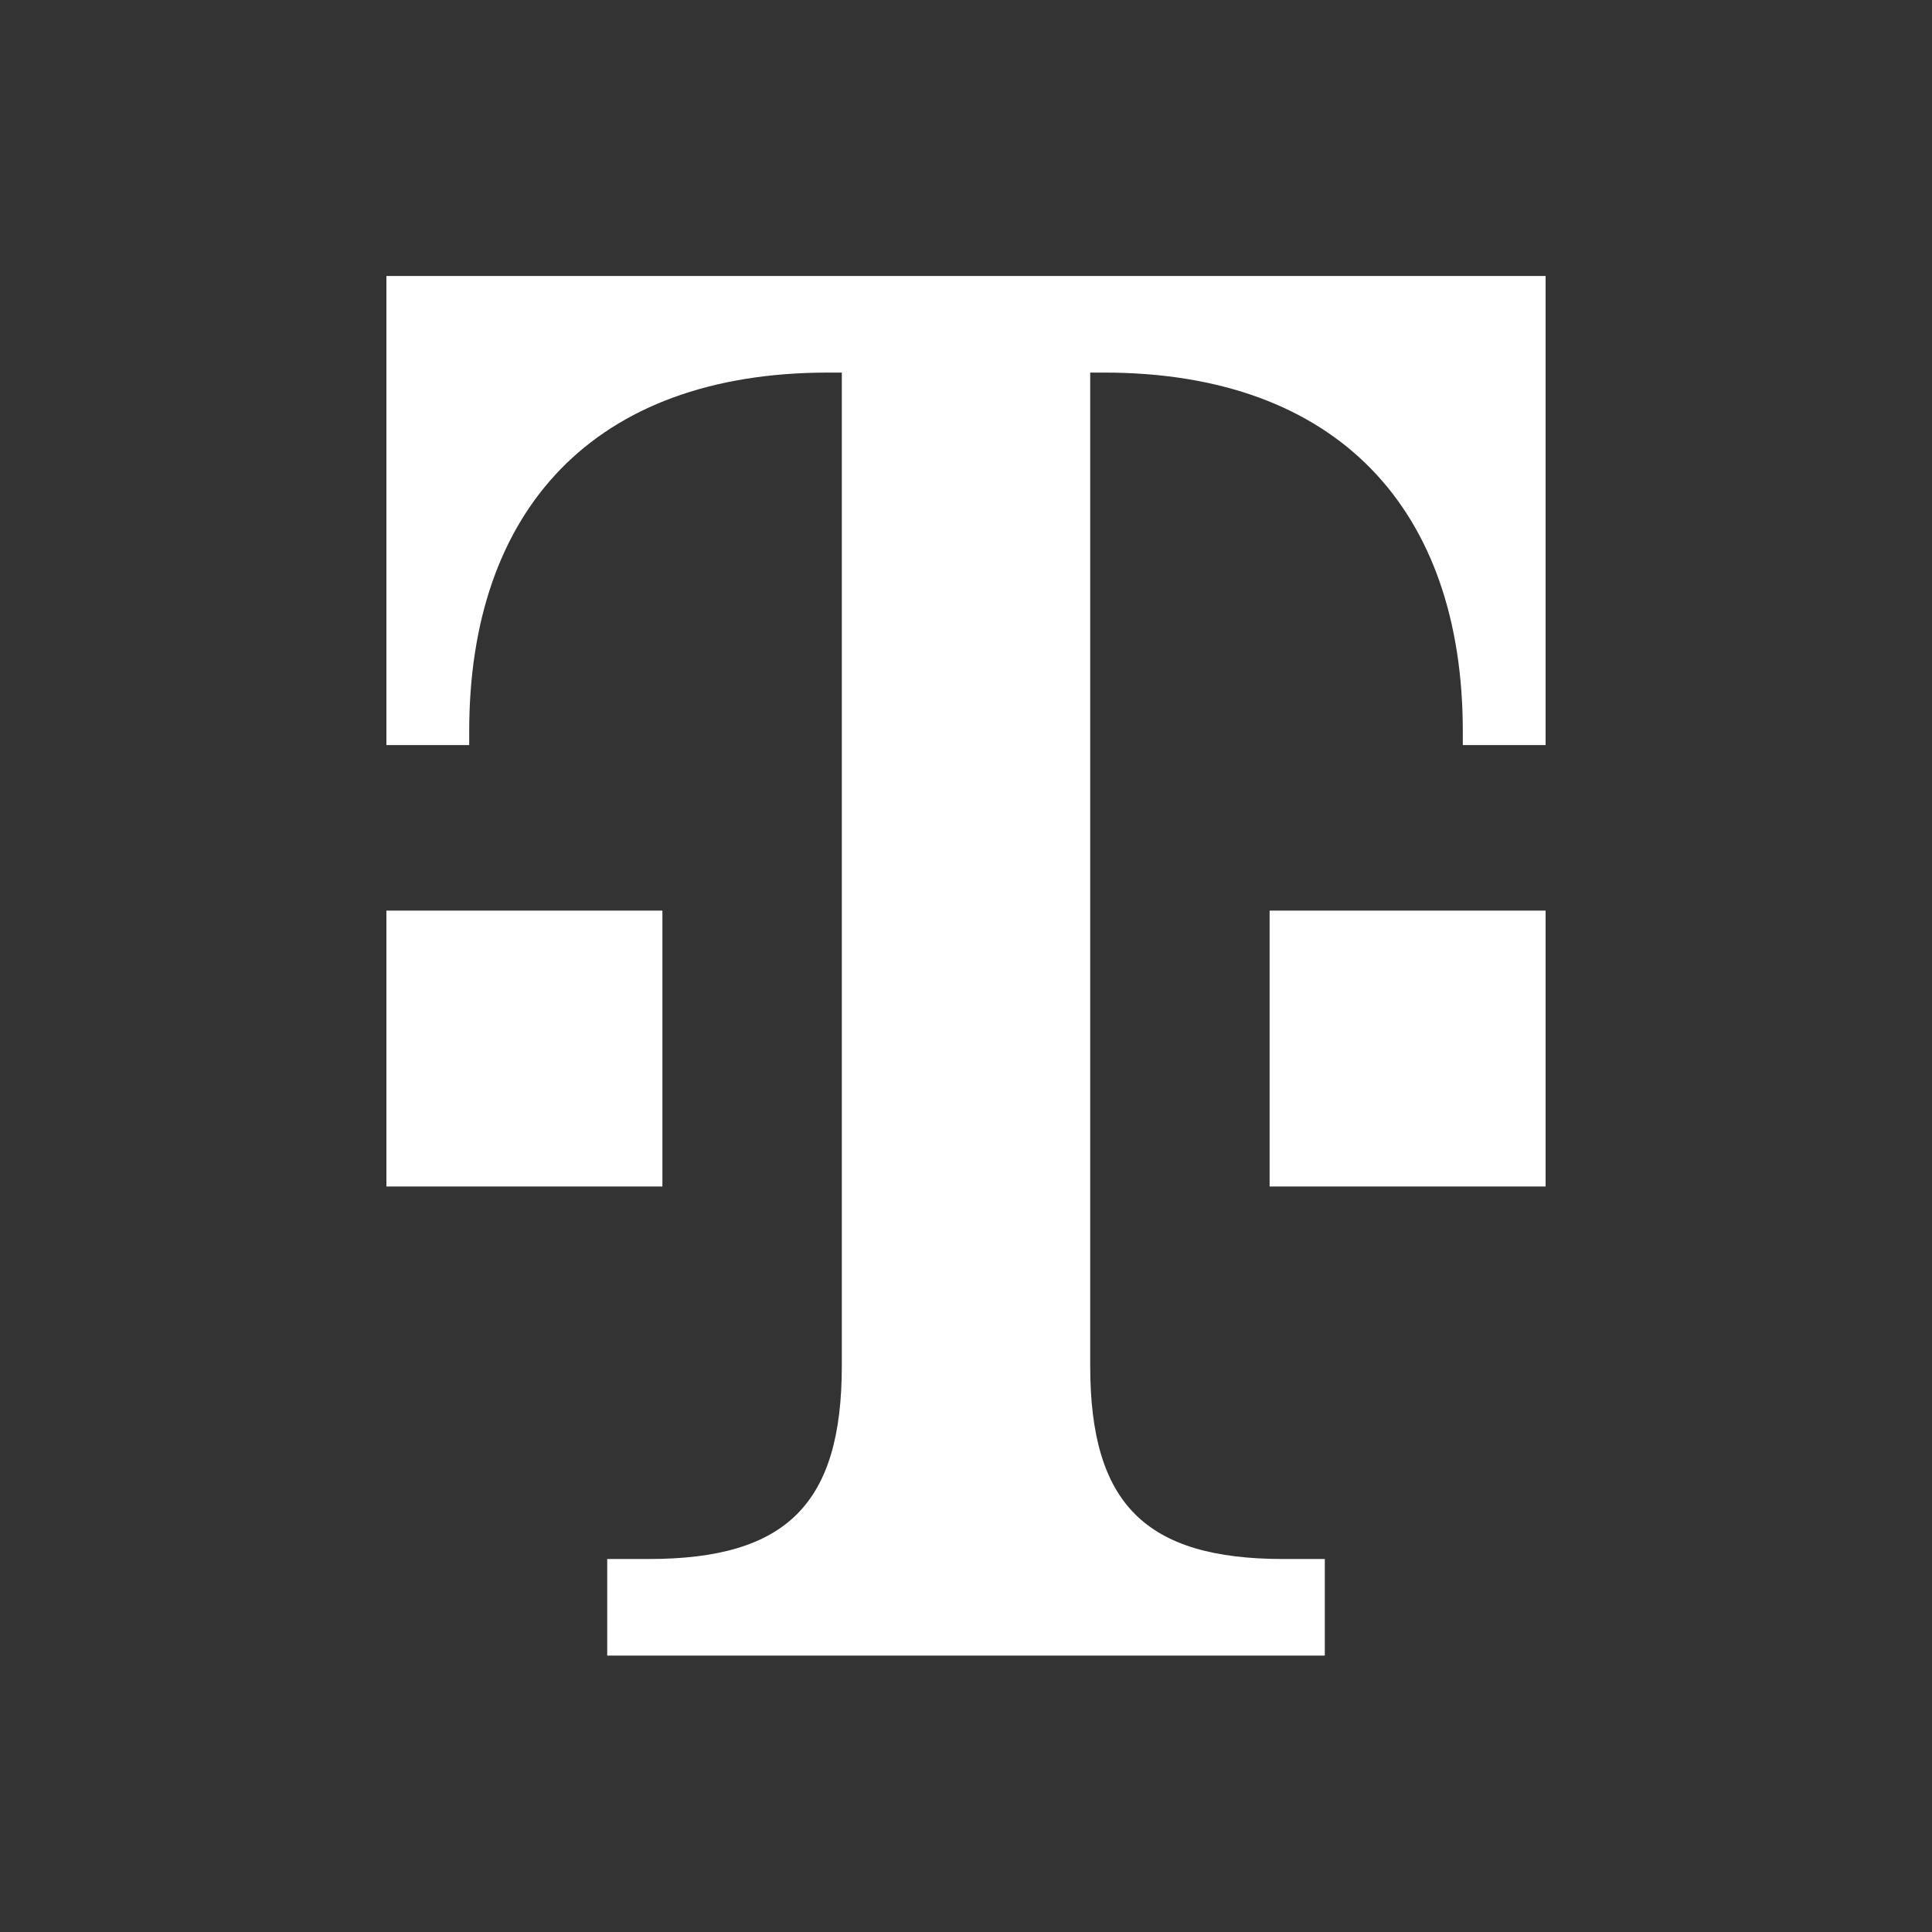 <svg xmlns="http://www.w3.org/2000/svg" xmlns:xlink="http://www.w3.org/1999/xlink" width="1920" zoomAndPan="magnify" viewBox="0 0 1440 1440" height="1920" preserveAspectRatio="xMidYMid meet" version="1.0"><rect x="0" y="0" width="1440" height="1440" fill="#333333" stroke="none"/><defs><clipPath id="707c714858"><path d="M 288.004 205.719 L 1152.004 205.719 L 1152.004 1233.969 L 288.004 1233.969 Z M 288.004 205.719 " clip-rule="nonzero"/></clipPath></defs><g clip-path="url(#707c714858)"><path fill="#ffffff" d="M 493.719 884.367 L 288.008 884.367 L 288.008 678.715 L 493.719 678.715 Z M 288.008 205.719 L 288.008 555.324 L 349.719 555.324 L 349.719 545.043 C 349.719 380.523 442.293 277.699 617.148 277.699 L 627.434 277.699 L 627.434 1018.039 C 627.434 1120.863 586.293 1161.992 483.434 1161.992 L 452.578 1161.992 L 452.578 1233.969 L 987.434 1233.969 L 987.434 1161.992 L 956.574 1161.992 C 853.719 1161.992 812.578 1120.863 812.578 1018.039 L 812.578 277.699 L 822.863 277.699 C 997.719 277.699 1090.289 380.523 1090.289 545.043 L 1090.289 555.324 L 1152.004 555.324 L 1152.004 205.719 Z M 946.289 884.367 L 1152.004 884.367 L 1152.004 678.715 L 946.289 678.715 Z M 946.289 884.367 " fill-opacity="1" fill-rule="nonzero"/></g></svg>
